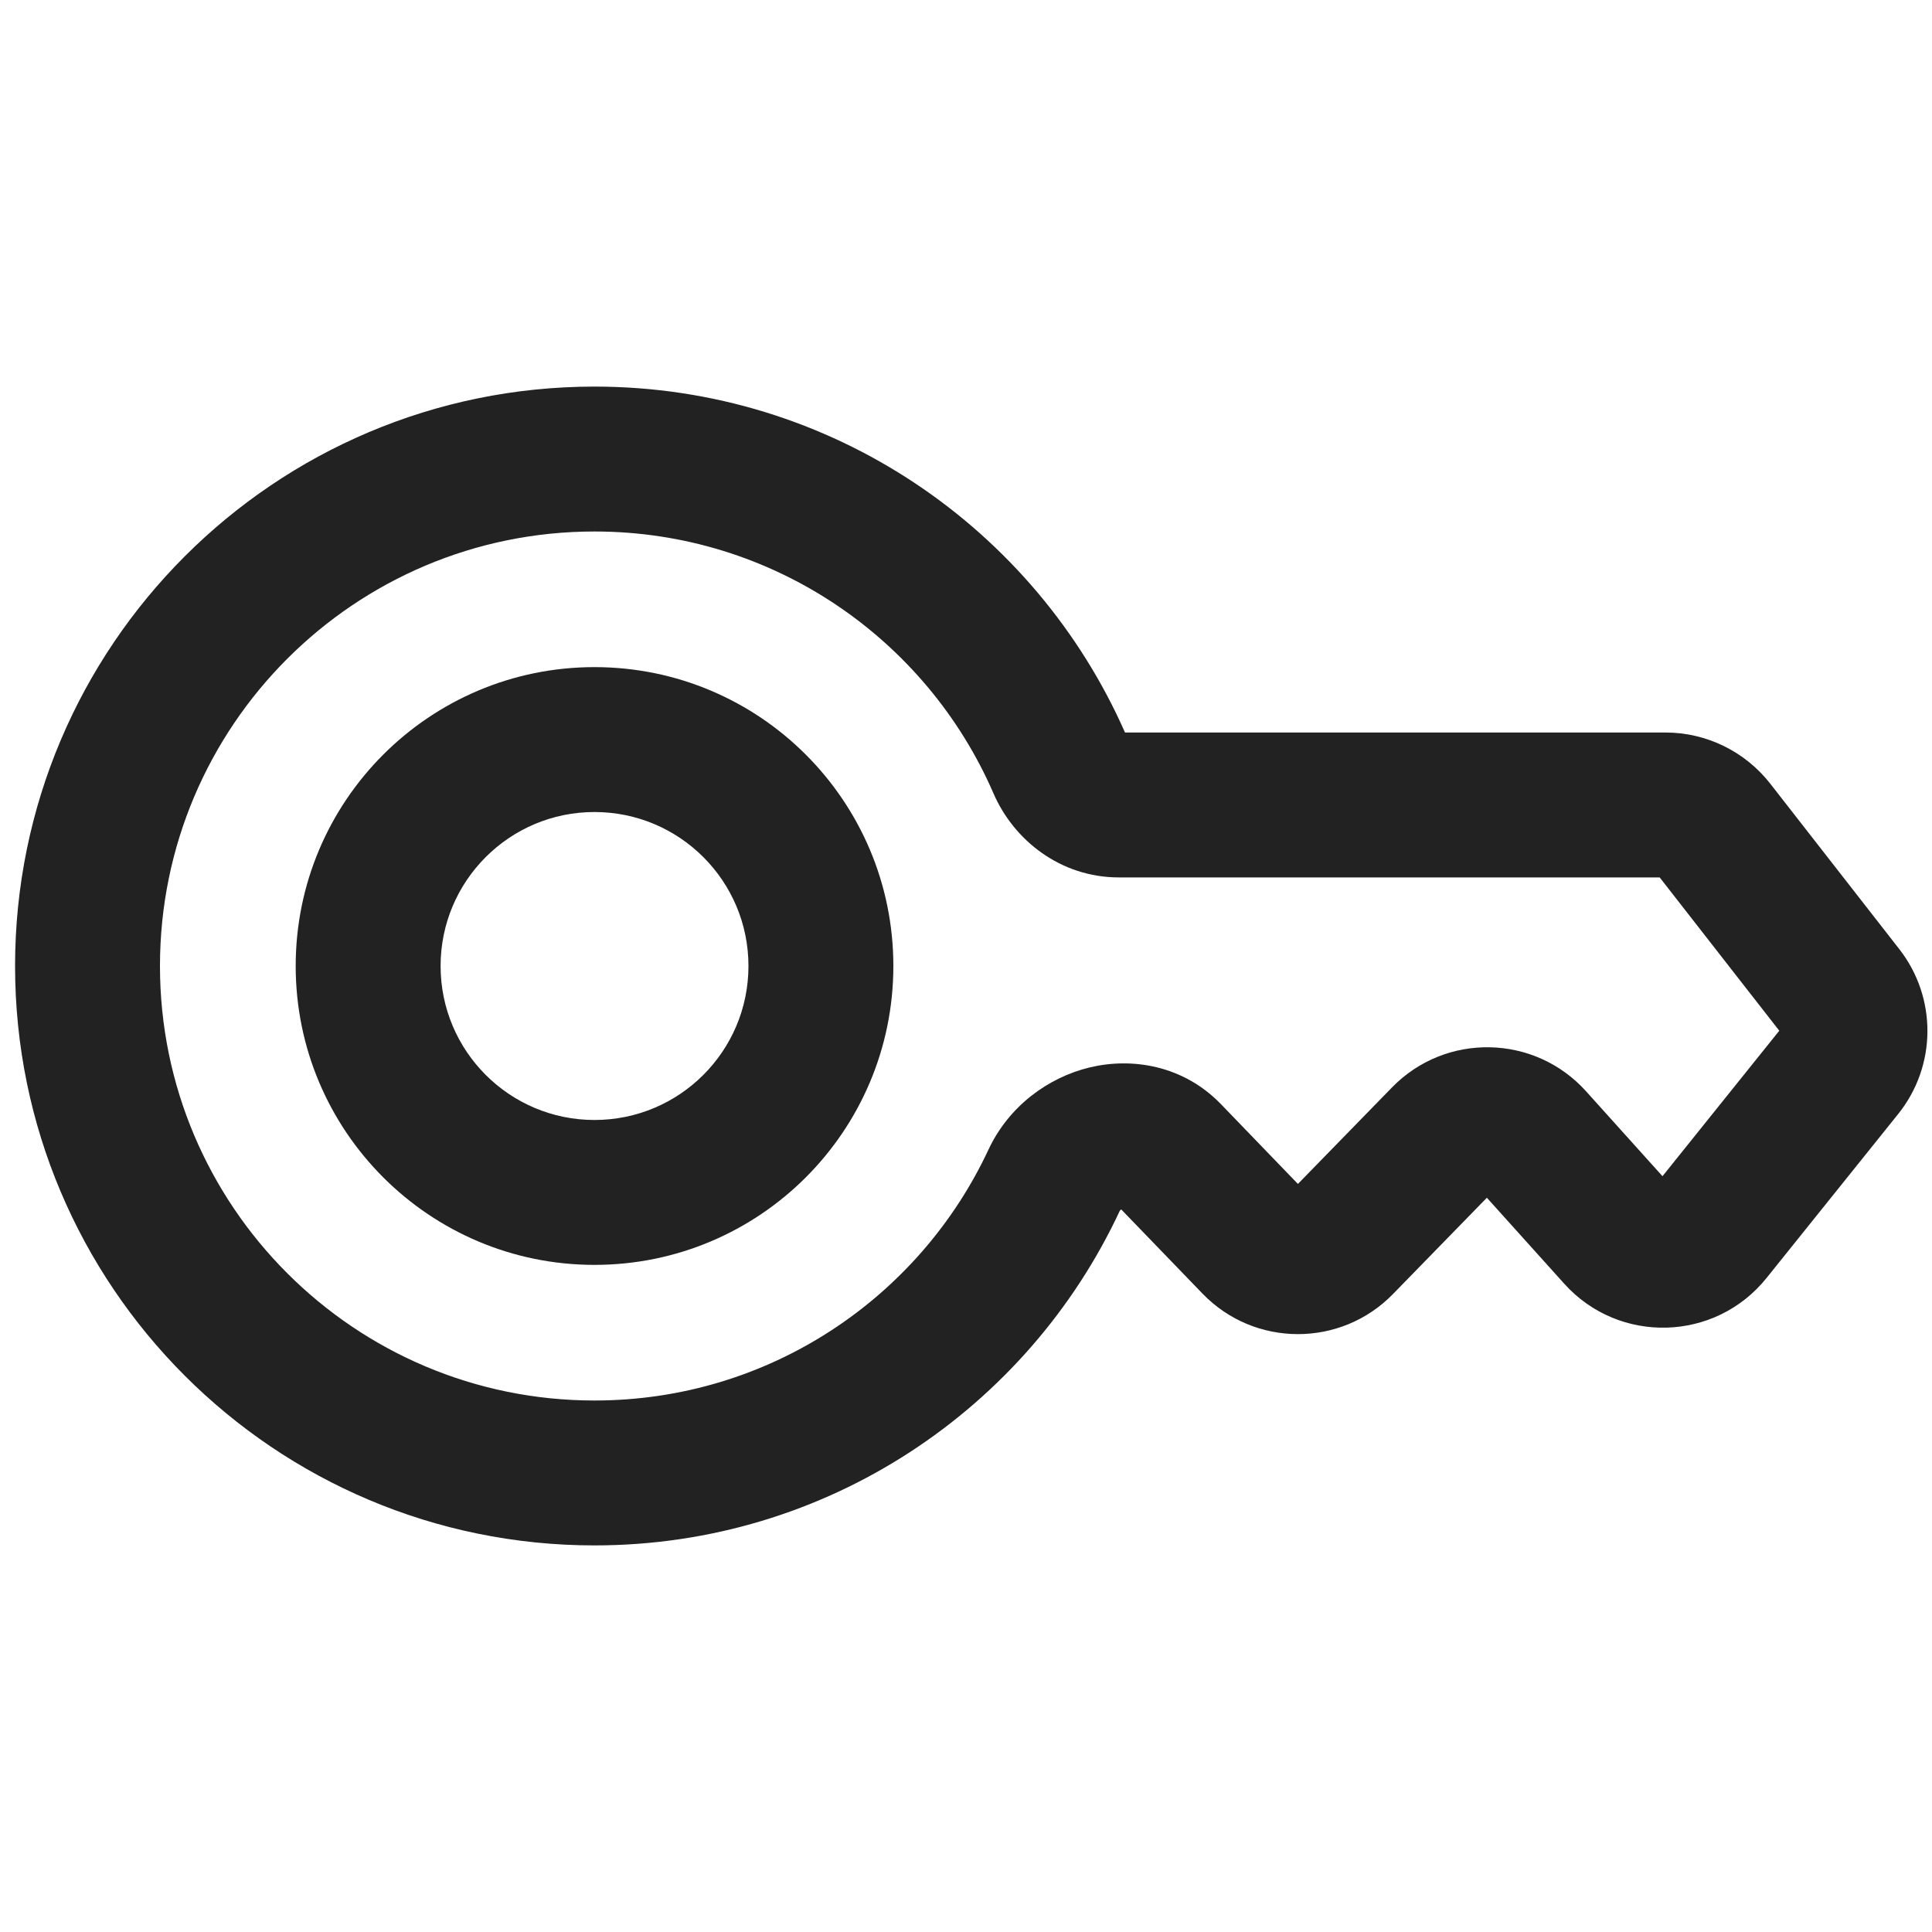 <svg width="20" height="20" viewBox="0 0 20 20" fill="none" xmlns="http://www.w3.org/2000/svg">
<path fill-rule="evenodd" clip-rule="evenodd" d="M6.154 6.906C4.446 6.906 3.061 8.291 3.061 10C3.061 11.709 4.446 13.094 6.154 13.094C7.863 13.094 9.248 11.709 9.248 10C9.248 8.291 7.863 6.906 6.154 6.906ZM4.561 10C4.561 9.12 5.274 8.406 6.154 8.406C7.035 8.406 7.748 9.12 7.748 10C7.748 10.88 7.035 11.594 6.154 11.594C5.274 11.594 4.561 10.88 4.561 10Z" fill="#222222"/>
<path fill-rule="evenodd" clip-rule="evenodd" d="M6.154 4.002C2.842 4.002 0.156 6.687 0.156 10C0.156 13.313 2.842 15.998 6.154 15.998C8.563 15.998 10.638 14.579 11.592 12.534C11.592 12.534 11.595 12.529 11.603 12.523L11.607 12.52L12.447 13.39C12.985 13.949 13.879 13.951 14.42 13.396L15.392 12.399L16.193 13.289C16.76 13.919 17.756 13.891 18.287 13.23L19.65 11.532C20.049 11.035 20.054 10.329 19.662 9.826L18.326 8.113C18.065 7.779 17.665 7.583 17.242 7.583H11.646C10.717 5.476 8.609 4.002 6.154 4.002ZM1.656 10C1.656 7.516 3.67 5.502 6.154 5.502C8.002 5.502 9.591 6.616 10.284 8.212C10.494 8.698 10.979 9.083 11.582 9.083H17.181L18.419 10.67L17.21 12.176L16.418 11.296C15.886 10.706 14.966 10.687 14.411 11.256L13.436 12.256L12.64 11.431C12.249 11.026 11.717 10.945 11.28 11.05C10.85 11.154 10.444 11.45 10.233 11.9C9.516 13.436 7.959 14.498 6.154 14.498C3.67 14.498 1.656 12.484 1.656 10Z" fill="#222222"/>
</svg>
